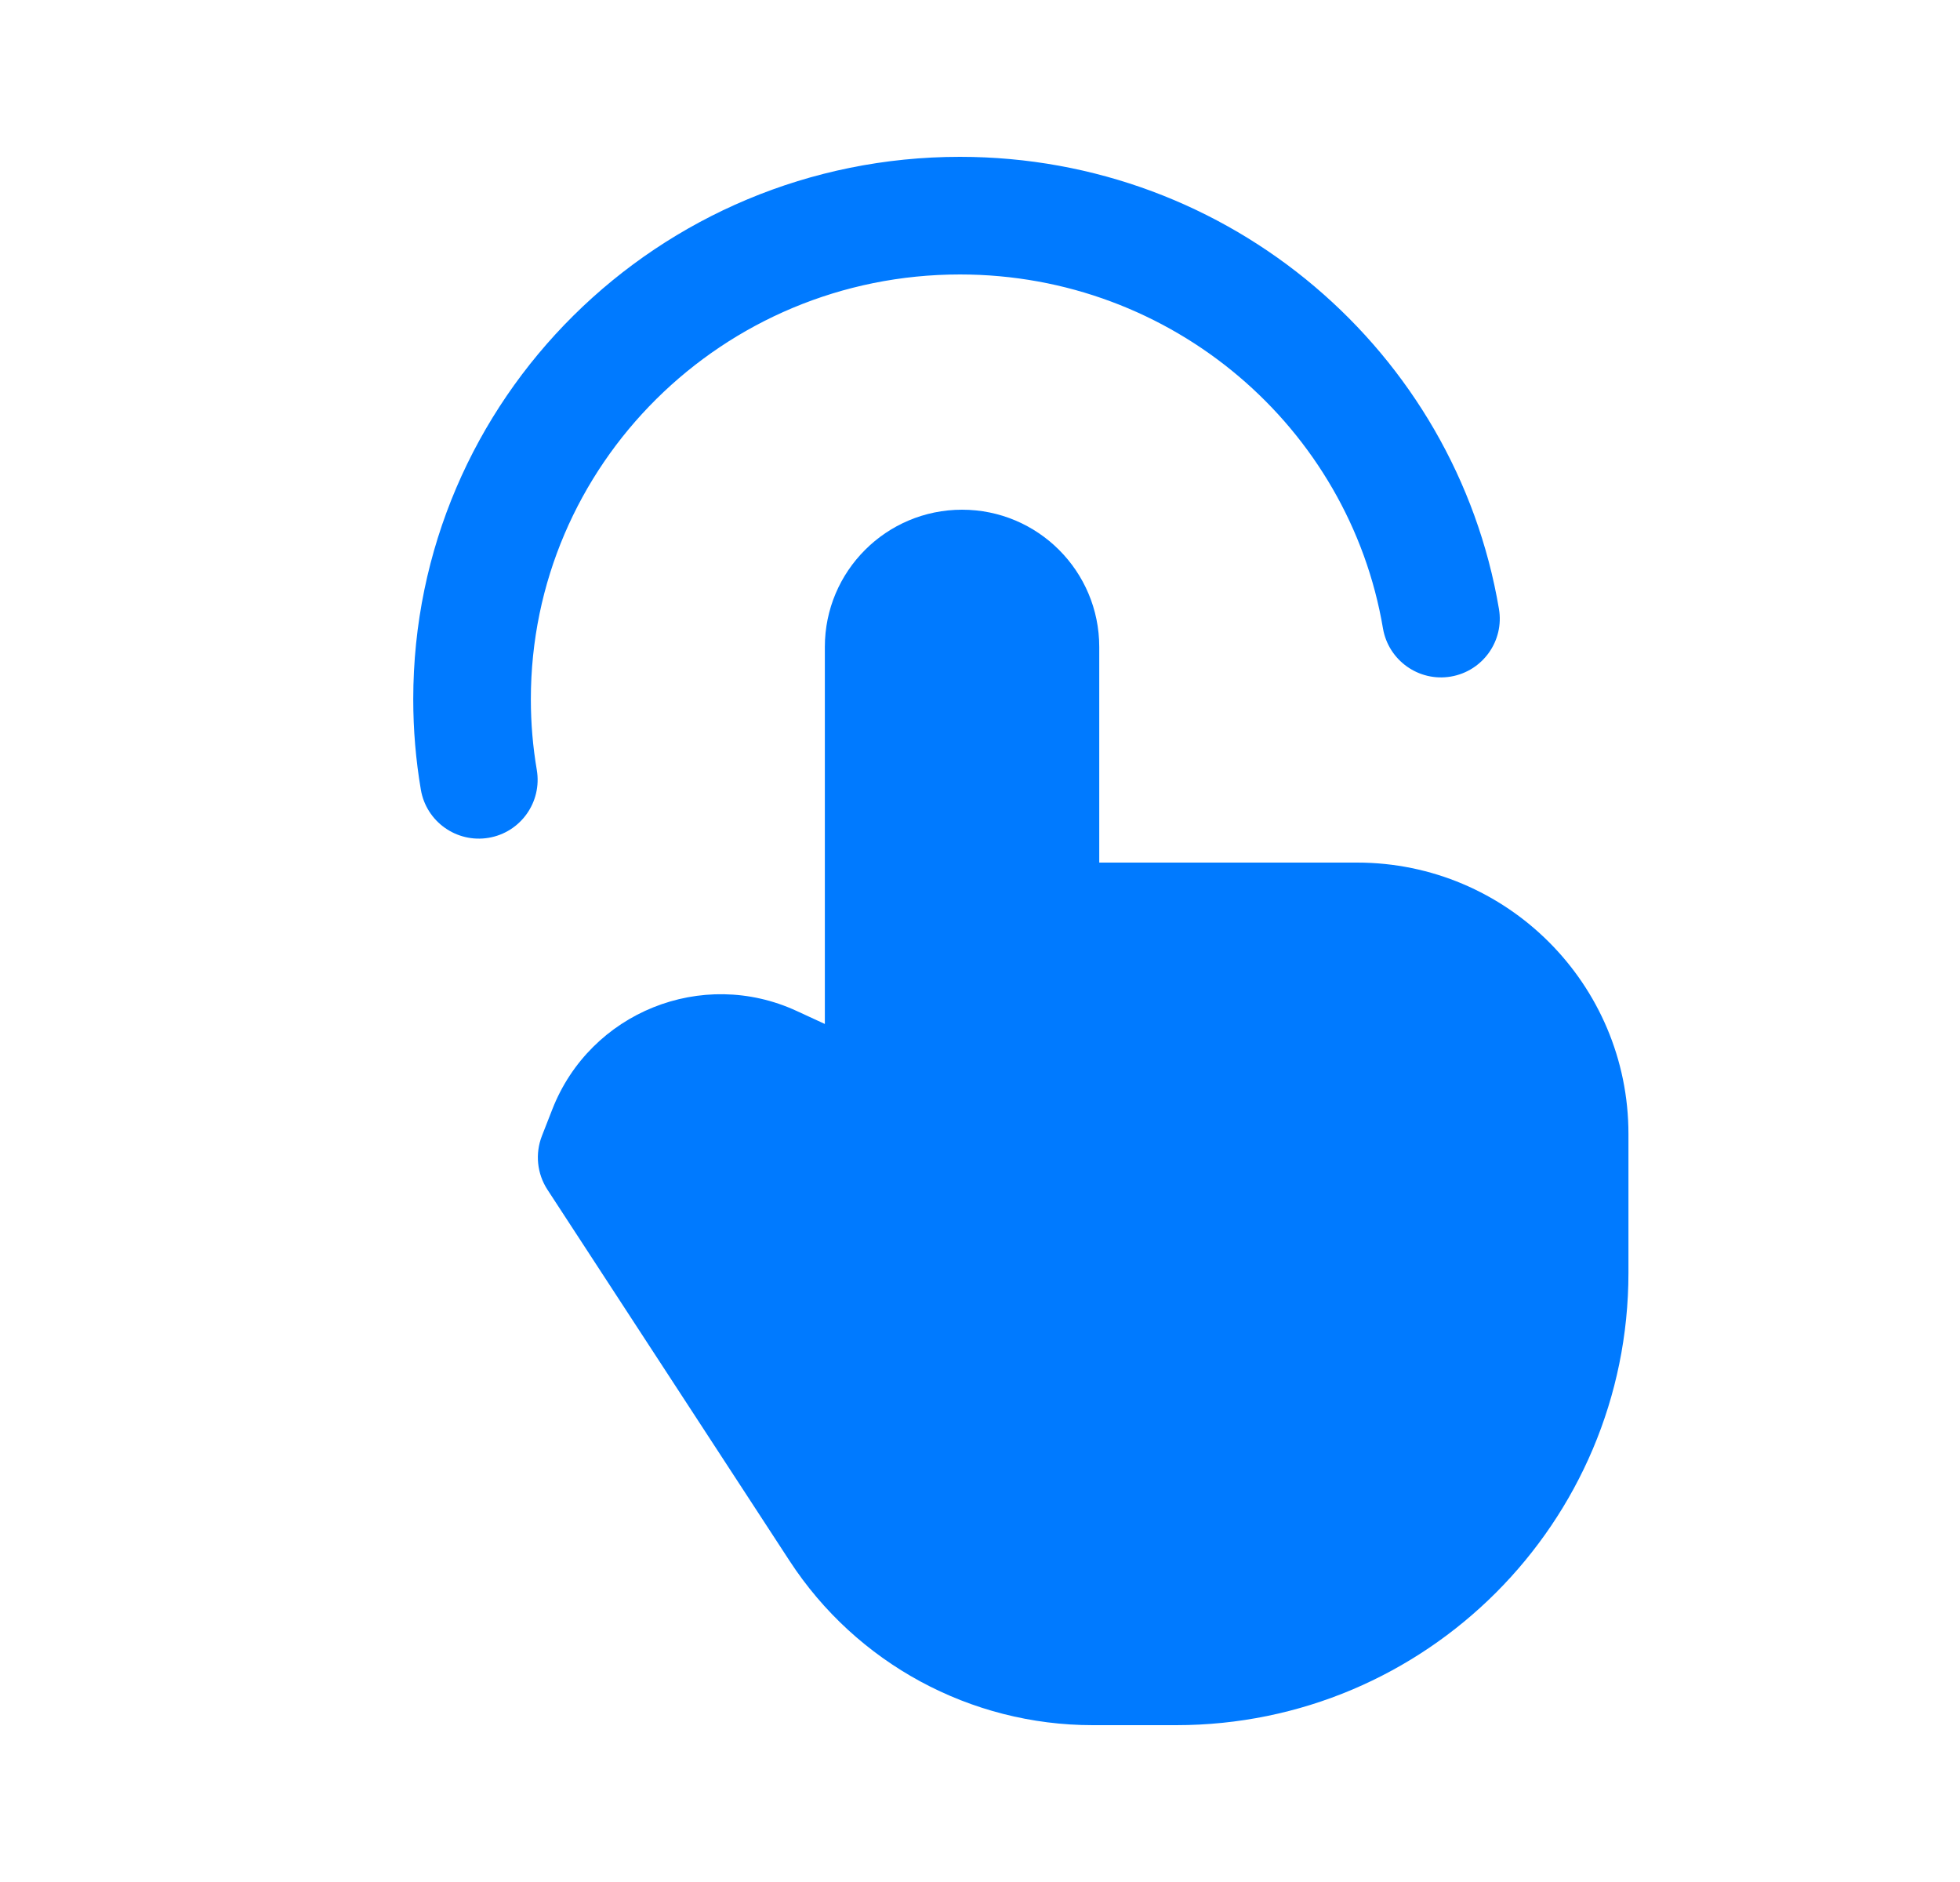 <svg width="25" height="24" viewBox="0 0 25 24" fill="none" xmlns="http://www.w3.org/2000/svg">
<path d="M14.021 8.25V11H17.31C19.221 11 20.771 12.55 20.771 14.461V16.231C20.771 19.417 18.188 22 15.002 22H13.938C12.378 22 10.924 21.212 10.072 19.906L6.982 15.17C6.85 14.967 6.824 14.712 6.912 14.486L7.045 14.146C7.529 12.909 8.955 12.335 10.161 12.892L10.521 13.058V8.25C10.521 7.284 11.305 6.5 12.271 6.5C13.238 6.5 14.021 7.284 14.021 8.25Z" fill="#007AFF" style="fill:#007AFF;fill:#007AFF;fill-opacity:1;"/>
<path fill-rule="evenodd" clip-rule="evenodd" d="M12.244 3.5C9.215 3.5 6.771 5.931 6.771 8.917C6.771 9.225 6.797 9.526 6.847 9.819C6.916 10.228 6.641 10.615 6.233 10.684C5.824 10.753 5.437 10.478 5.368 10.07C5.304 9.694 5.271 9.309 5.271 8.917C5.271 5.09 8.399 2 12.244 2C15.694 2 18.565 4.488 19.119 7.764C19.189 8.172 18.913 8.559 18.505 8.628C18.097 8.697 17.71 8.422 17.64 8.014C17.208 5.457 14.96 3.5 12.244 3.5Z" fill="#007AFF" style="fill:#007AFF;fill:#007AFF;fill-opacity:1;"/>
</svg>

